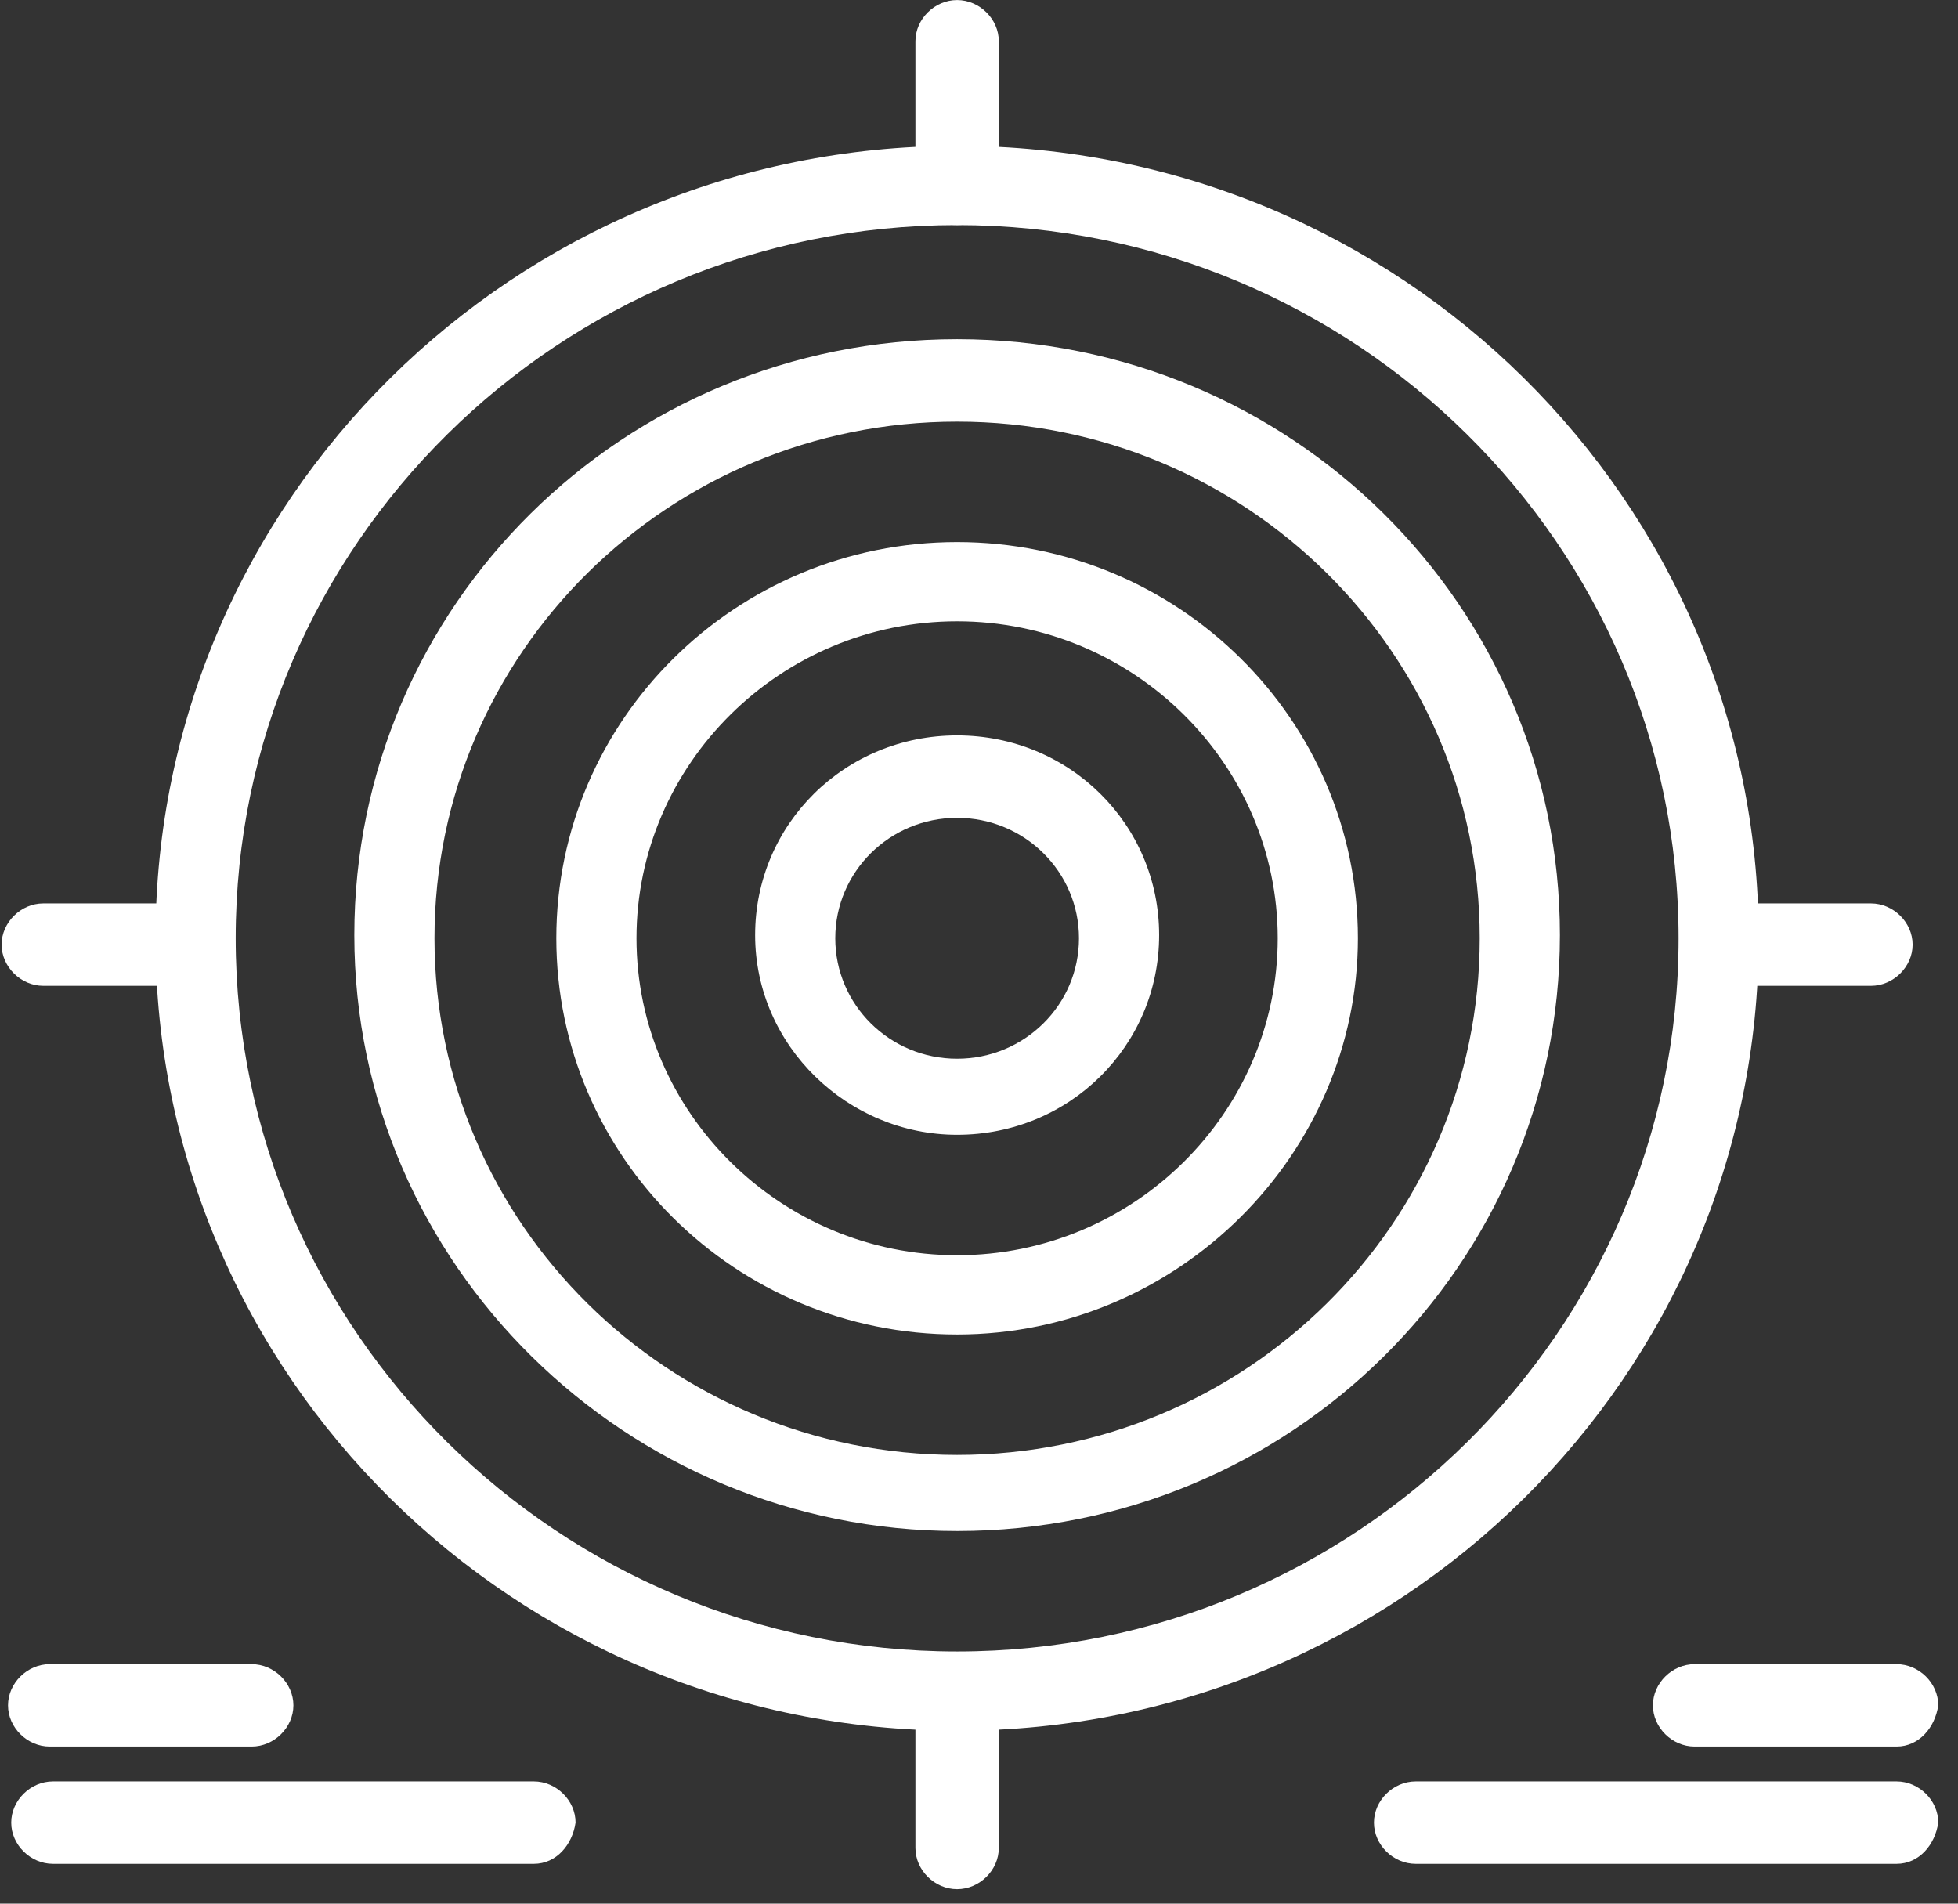 <svg width="72" height="70" viewBox="0 0 72 70" fill="none" xmlns="http://www.w3.org/2000/svg">
<rect x="0" y="0" width="72" height="70" fill="#333333" stroke="none"/>
<g id="Group 1">
<path id="path1120" d="M35.194 8.277C20.575 8.277 8.667 20.049 8.667 34.502C8.667 48.955 20.575 60.727 35.194 60.727C49.815 60.727 61.725 48.955 61.725 34.502C61.725 20.049 49.815 8.277 35.194 8.277ZM35.194 63.641C18.924 63.641 5.719 50.586 5.719 34.502C5.719 18.417 18.924 5.363 35.194 5.363C51.467 5.363 64.671 18.417 64.671 34.502C64.671 50.586 51.467 63.641 35.194 63.641Z" fill="white"/>
<path id="path1122" d="M35.195 15.504C24.584 15.504 15.977 24.012 15.977 34.502C15.977 44.992 24.584 53.5 35.195 53.5C45.807 53.5 54.413 44.992 54.413 34.502C54.413 24.012 45.807 15.504 35.195 15.504ZM35.195 56.298C23.051 56.298 13.029 46.507 13.029 34.385C13.029 22.264 22.933 12.473 35.195 12.473C47.457 12.473 57.361 22.264 57.361 34.385C57.361 46.507 47.457 56.298 35.195 56.298Z" fill="white"/>
<path id="path1124" d="M35.195 22.846C28.711 22.846 23.405 28.091 23.405 34.502C23.405 40.912 28.711 46.157 35.195 46.157C41.68 46.157 46.985 40.912 46.985 34.502C46.985 28.091 41.68 22.846 35.195 22.846ZM35.195 49.071C27.059 49.071 20.457 42.544 20.457 34.502C20.457 26.46 27.059 19.933 35.195 19.933C43.33 19.933 49.933 26.46 49.933 34.502C49.933 42.428 43.33 49.071 35.195 49.071Z" fill="white"/>
<path id="path1126" d="M35.194 30.073C32.719 30.073 30.715 32.054 30.715 34.502C30.715 36.95 32.719 38.931 35.194 38.931C37.671 38.931 39.676 36.95 39.676 34.502C39.676 32.054 37.671 30.073 35.194 30.073ZM35.194 41.728C31.186 41.728 27.768 38.465 27.768 34.385C27.768 30.306 31.069 27.042 35.194 27.042C39.322 27.042 42.624 30.306 42.624 34.385C42.624 38.465 39.322 41.728 35.194 41.728Z" fill="white"/>
<path id="path1128" d="M35.194 8.277C34.369 8.277 33.662 7.578 33.662 6.762V1.517C33.662 0.701 34.369 0.002 35.194 0.002C36.021 0.002 36.728 0.701 36.728 1.517V6.762C36.728 7.578 36.021 8.277 35.194 8.277Z" fill="white"/>
<path id="path1130" d="M35.194 69.468C34.369 69.468 33.662 68.769 33.662 67.953V62.708C33.662 61.892 34.369 61.193 35.194 61.193C36.021 61.193 36.728 61.892 36.728 62.708V67.953C36.728 68.769 36.021 69.468 35.194 69.468Z" fill="white"/>
<path id="path1132" d="M68.799 36.25H63.492C62.667 36.25 61.96 35.551 61.96 34.735C61.96 33.919 62.667 33.22 63.492 33.22H68.799C69.624 33.22 70.331 33.919 70.331 34.735C70.331 35.551 69.624 36.25 68.799 36.25Z" fill="white"/>
<path id="path1134" d="M6.899 36.25H1.592C0.767 36.25 0.059 35.551 0.059 34.735C0.059 33.919 0.767 33.22 1.592 33.22H6.899C7.724 33.22 8.43 33.919 8.43 34.735C8.43 35.551 7.724 36.25 6.899 36.25Z" fill="white"/>
<path id="path1136" d="M69.742 68.536H52.057C51.231 68.536 50.523 67.837 50.523 67.021C50.523 66.205 51.231 65.505 52.057 65.505H69.742C70.568 65.505 71.274 66.205 71.274 67.021C71.156 67.837 70.568 68.536 69.742 68.536Z" fill="white"/>
<path id="path1138" d="M69.741 64.223H62.313C61.488 64.223 60.781 63.524 60.781 62.708C60.781 61.892 61.488 61.193 62.313 61.193H69.741C70.568 61.193 71.274 61.892 71.274 62.708C71.156 63.524 70.568 64.223 69.741 64.223Z" fill="white"/>
<path id="path1140" d="M19.632 68.536H1.946C1.12 68.536 0.413 67.837 0.413 67.021C0.413 66.205 1.12 65.505 1.946 65.505H19.632C20.457 65.505 21.165 66.205 21.165 67.021C21.047 67.837 20.457 68.536 19.632 68.536Z" fill="white"/>
<path id="path1142" d="M9.255 64.223H1.827C1.002 64.223 0.295 63.524 0.295 62.708C0.295 61.892 1.002 61.193 1.827 61.193H9.255C10.081 61.193 10.789 61.892 10.789 62.708C10.789 63.524 10.081 64.223 9.255 64.223Z" fill="white"/>
</g>
</svg>
